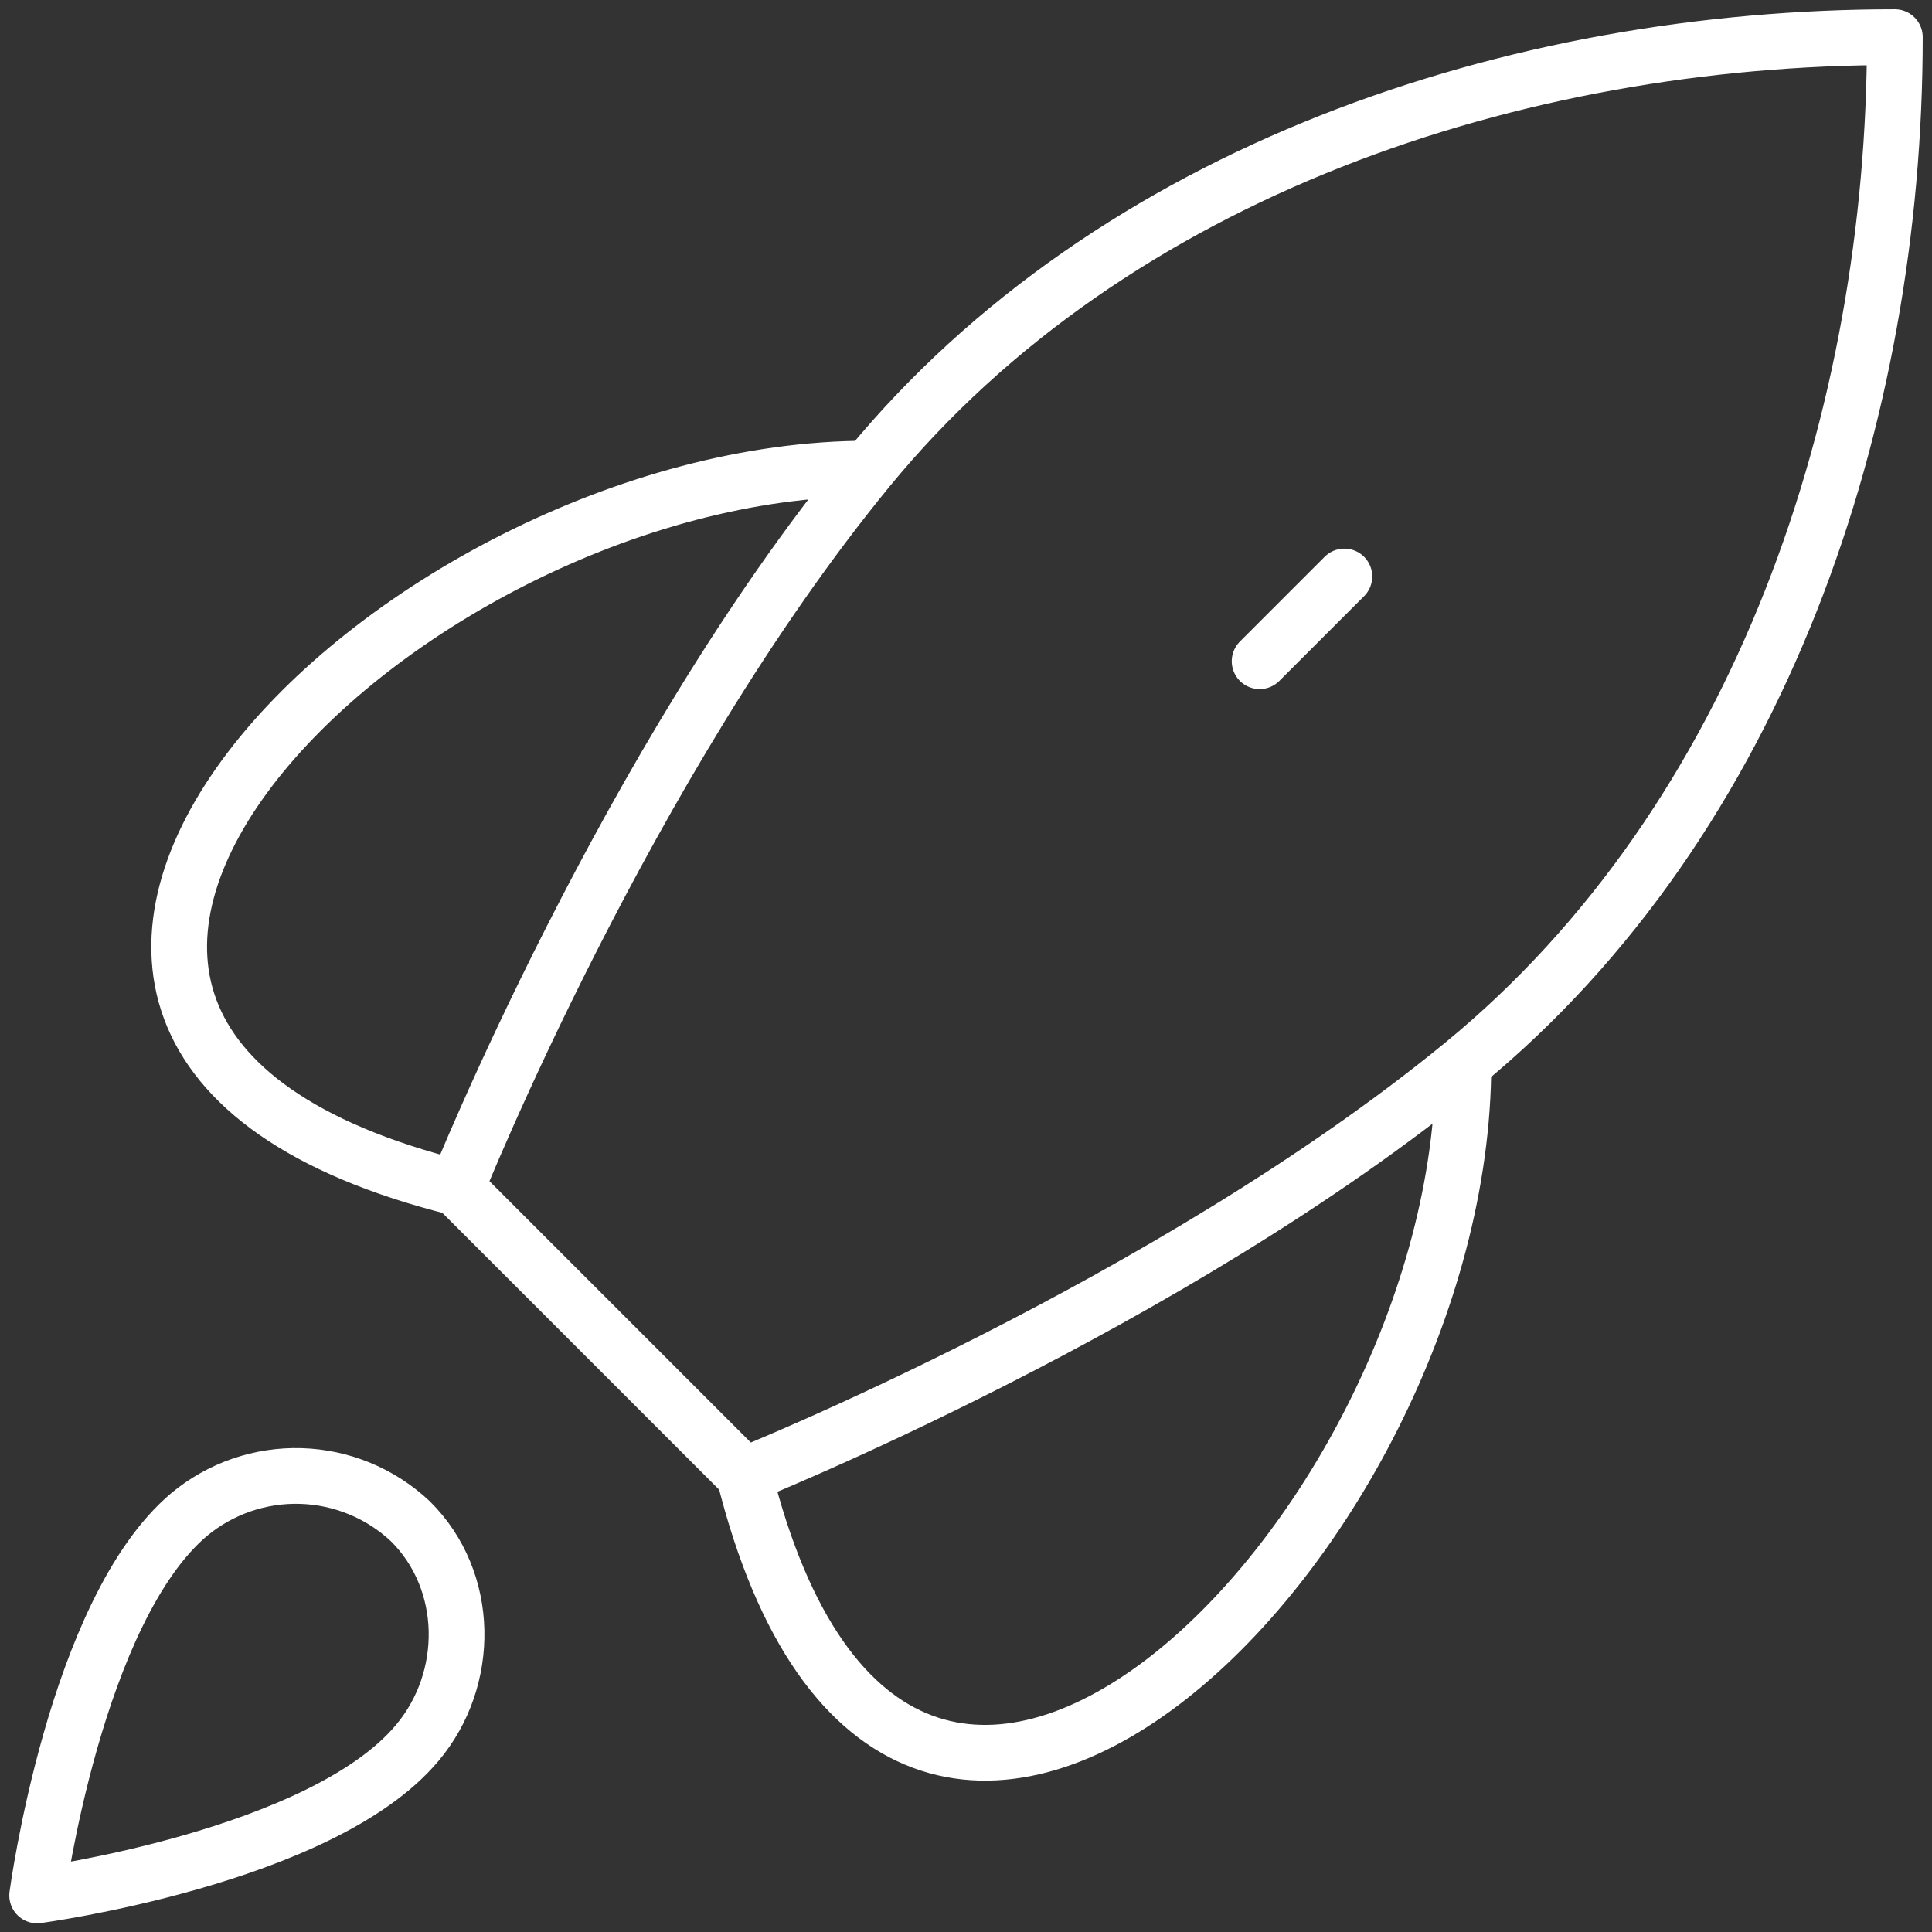 <svg width="52" height="52" viewBox="0 0 52 52" fill="none" xmlns="http://www.w3.org/2000/svg">
<rect x="0" y="0" width="52" height="52" fill="#333333" stroke="none"/>
<path d="M12.29 31.968L20.032 39.71M12.29 31.968C12.29 31.968 16.861 20.542 23.368 12.613M12.29 31.968C-4.545 27.758 10.581 12.613 23.368 12.613M20.032 39.71C20.032 39.71 31.458 35.139 39.387 28.632M20.032 39.71C24.242 56.542 39.387 41.419 39.387 28.632M23.368 12.613C29.948 4.594 40.797 1 51 1C51 11.203 47.407 22.048 39.387 28.632M33.903 17.797L36.184 15.516M5.094 40.761C2.023 43.345 1 51.016 1 51.016C1 51.016 8.652 49.99 11.229 46.913C12.681 45.19 12.661 42.545 11.045 40.945C10.246 40.194 9.2 39.761 8.104 39.727C7.008 39.693 5.937 40.061 5.094 40.761Z" stroke="white" stroke-width="1.5" stroke-linecap="round" stroke-linejoin="round"/>
</svg>
